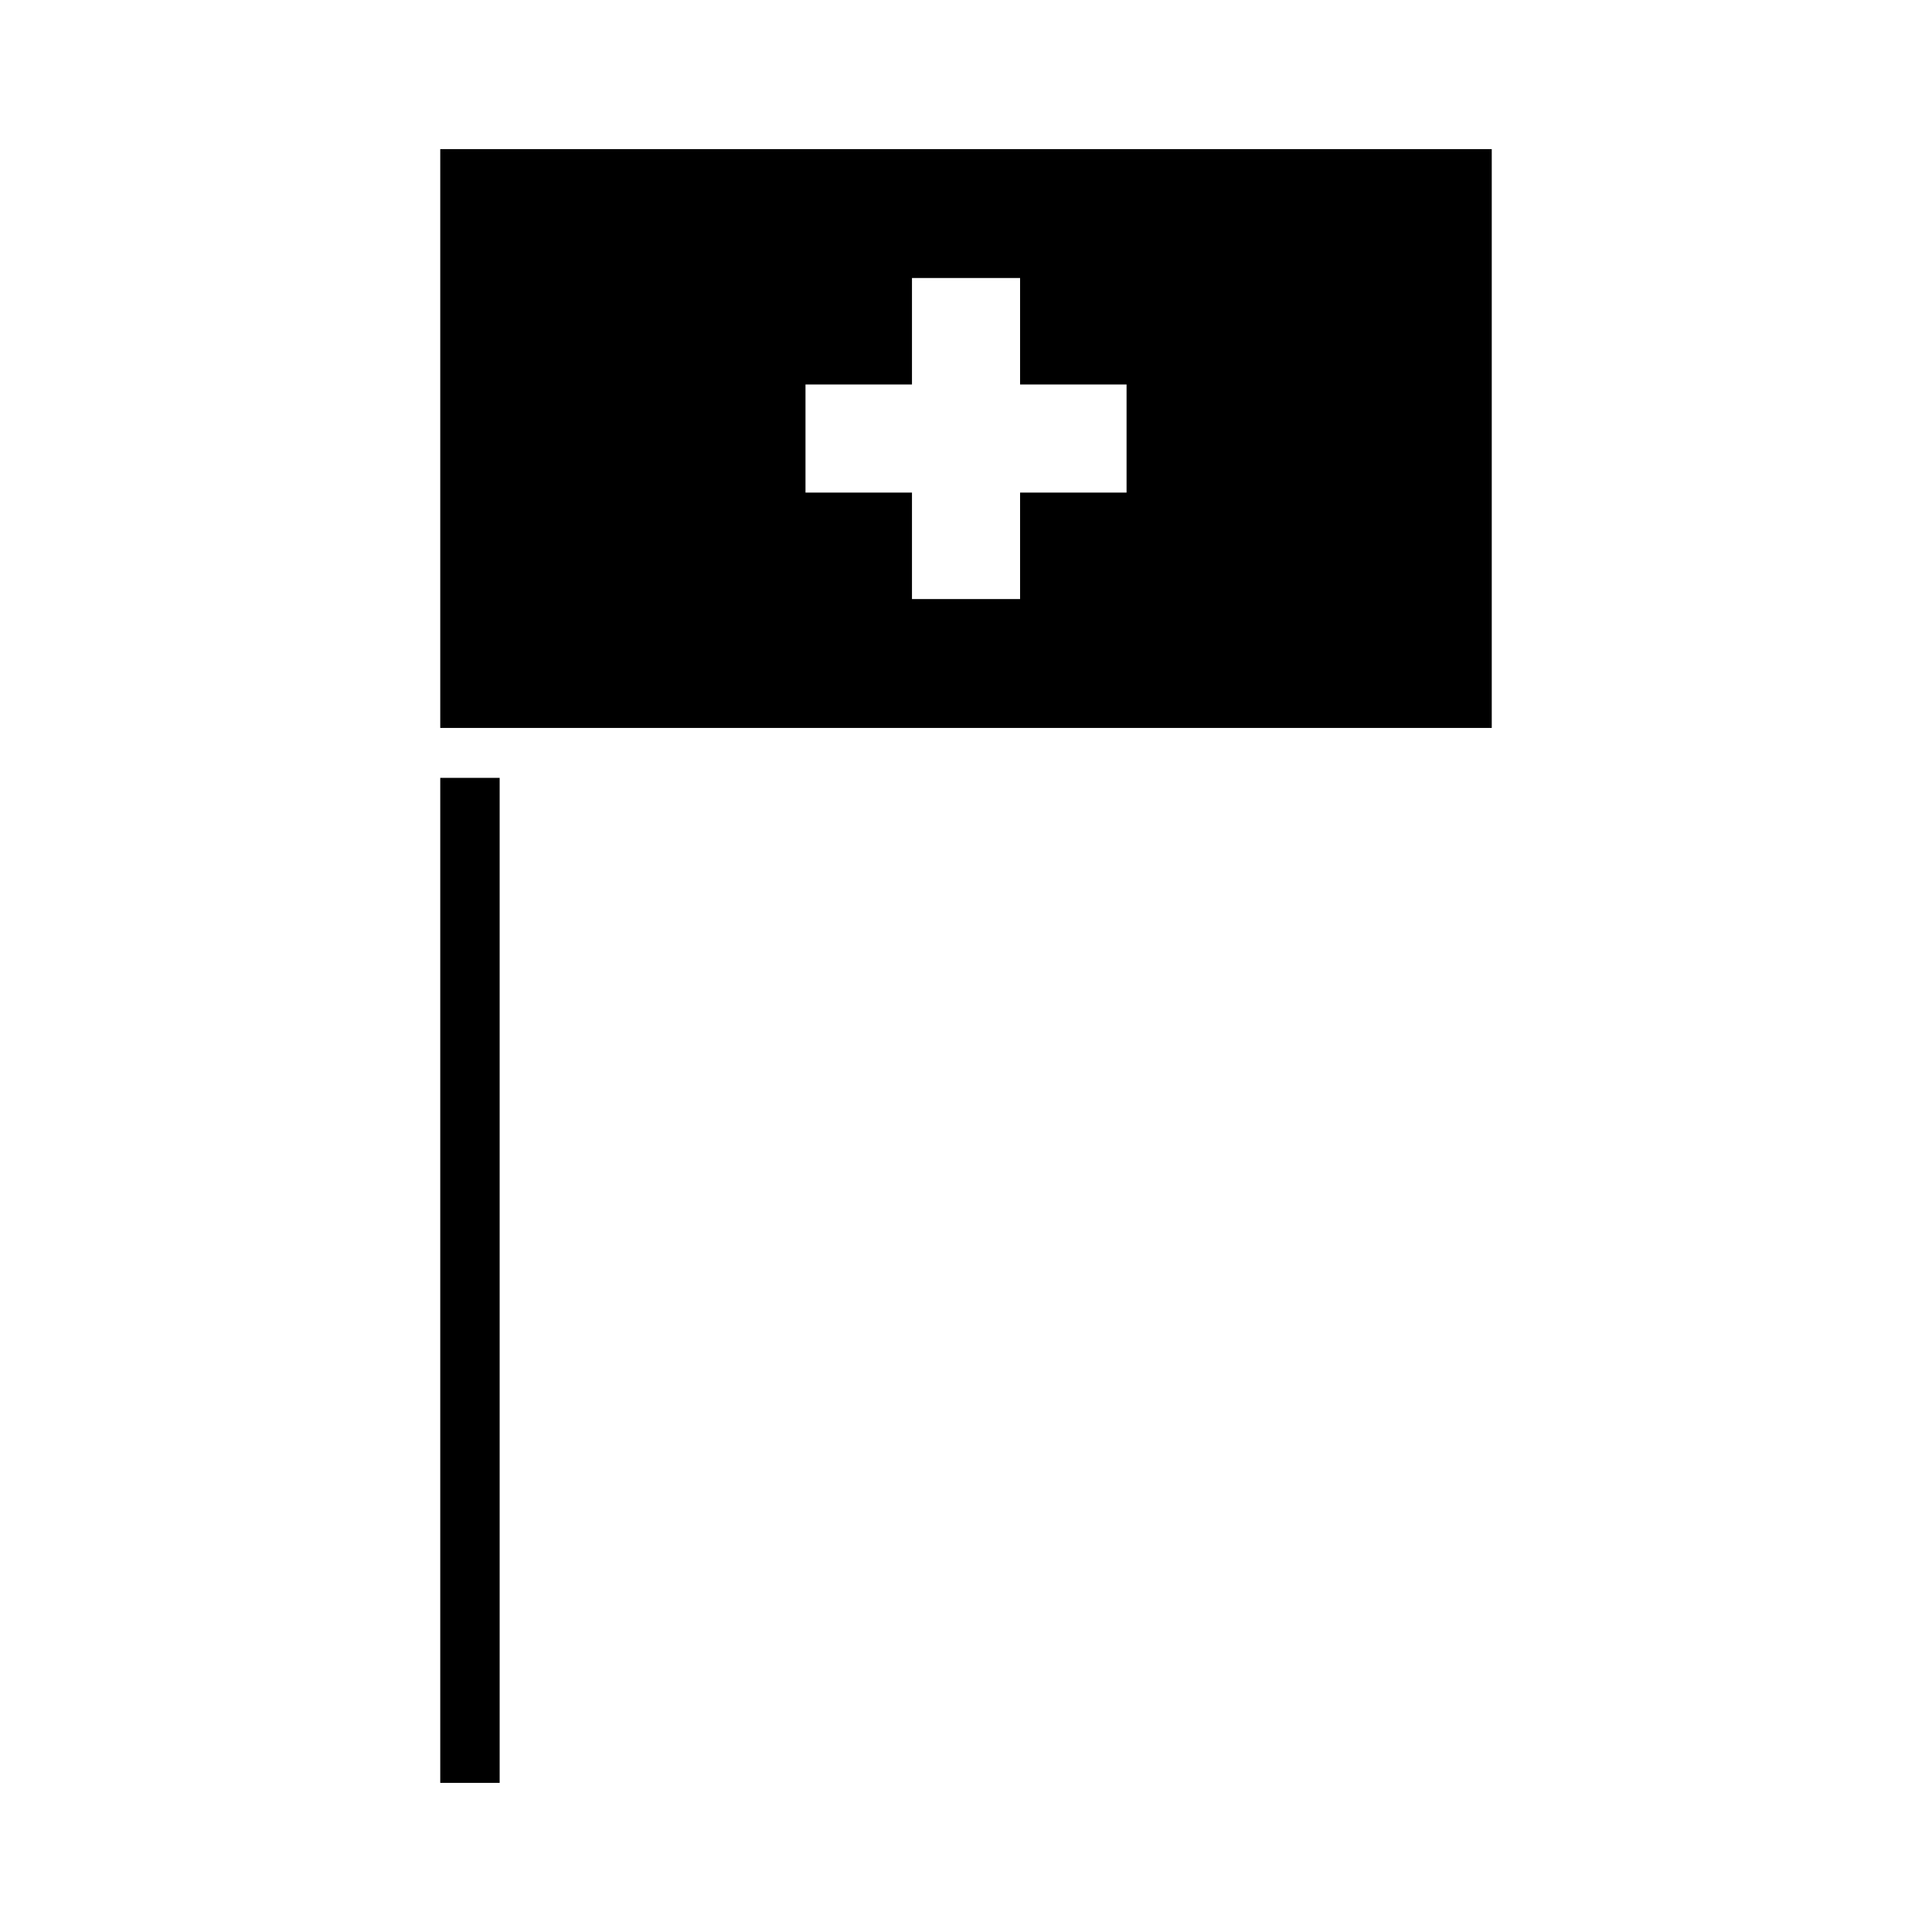 <?xml version="1.0" encoding="UTF-8"?>
<!-- Uploaded to: SVG Repo, www.svgrepo.com, Generator: SVG Repo Mixer Tools -->
<svg fill="#000000" width="800px" height="800px" version="1.1" viewBox="144 144 512 512" xmlns="http://www.w3.org/2000/svg">
 <g>
  <path d="m260.67 350.14h15.742v266.34h-15.742z"/>
  <path d="m260.67 183.52v153.39h278.66v-153.39zm181.88 91.02h-28.219v28.219h-28.648v-28.219h-28.219v-28.648h28.219v-28.219h28.648v28.219h28.219z"/>
 </g>
</svg>